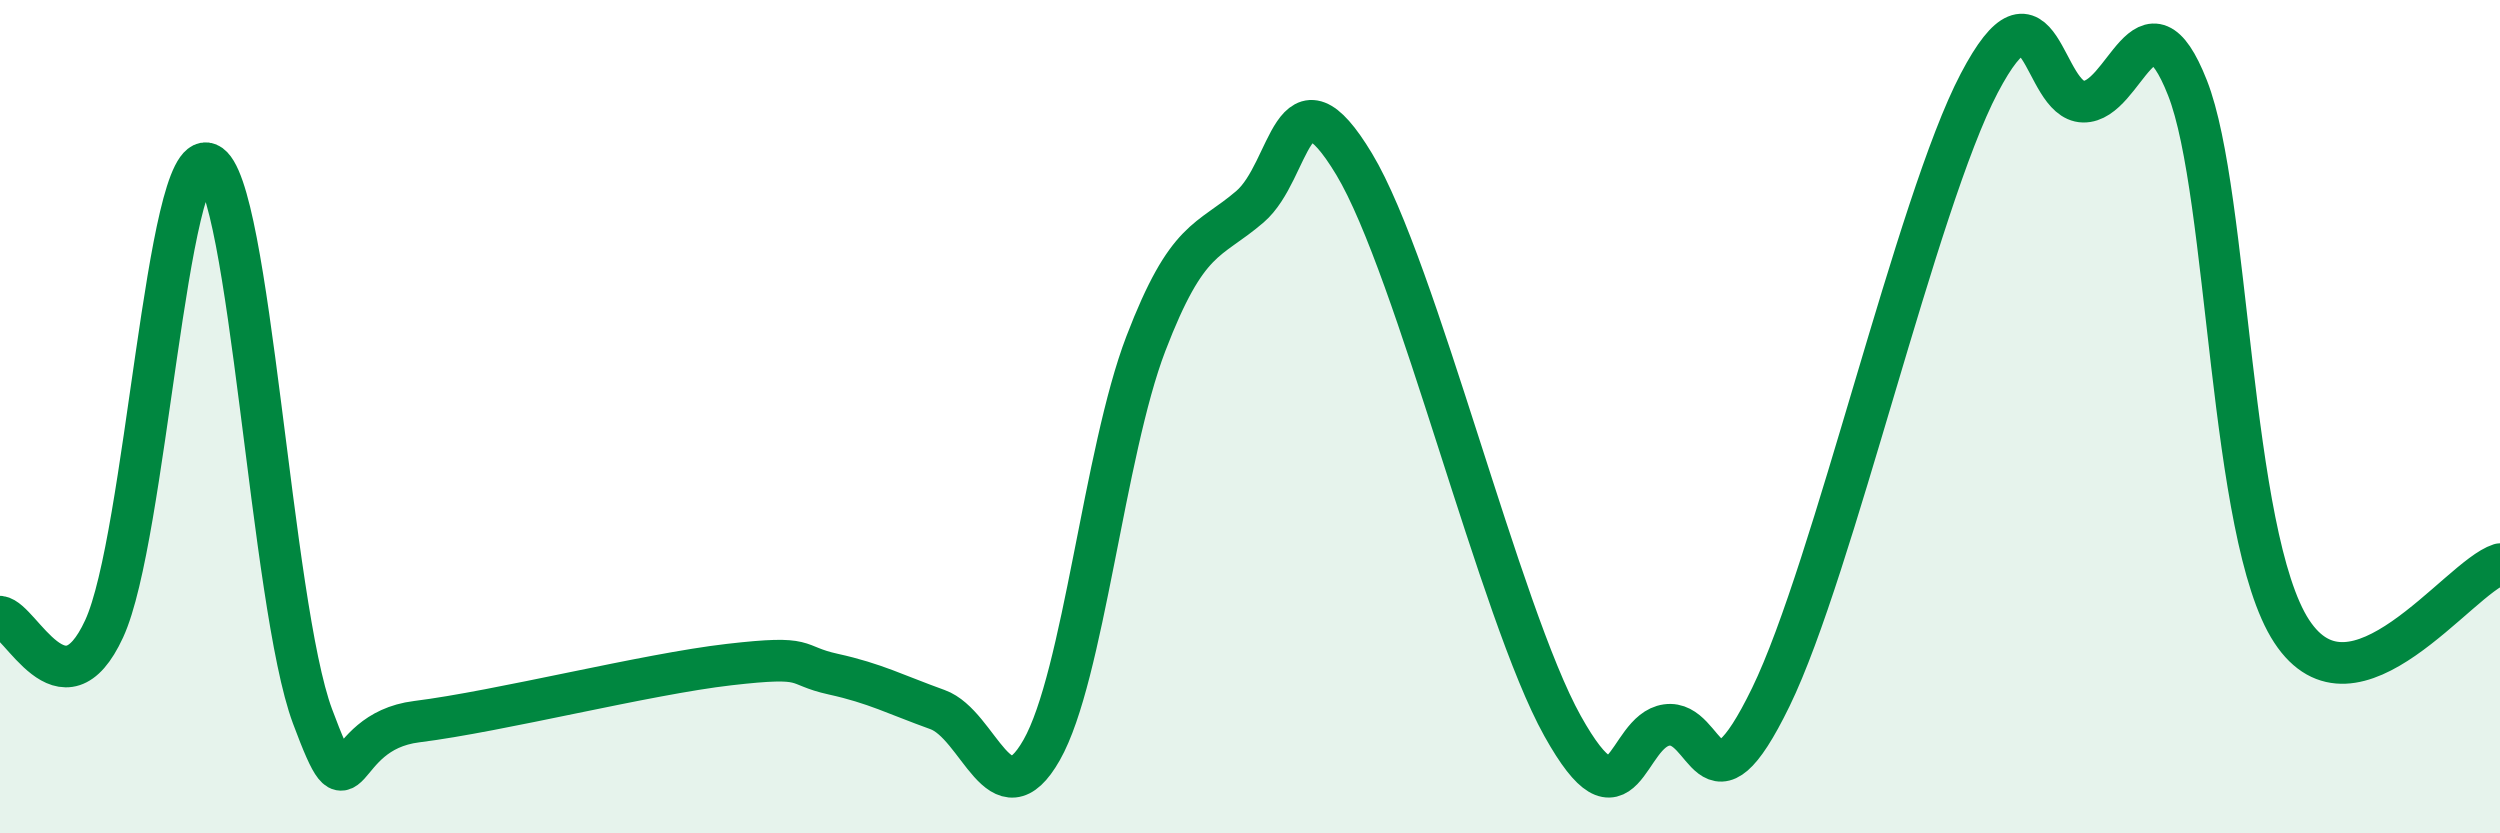
    <svg width="60" height="20" viewBox="0 0 60 20" xmlns="http://www.w3.org/2000/svg">
      <path
        d="M 0,14.8 C 0.5,14.86 1.5,17.26 2.5,15.09 C 3.5,12.92 4,3.51 5,3.93 C 6,4.35 6.5,14.51 7.5,17.19 C 8.5,19.87 8,17.57 10,17.32 C 12,17.07 15.5,16.18 17.5,15.95 C 19.5,15.72 19,15.96 20,16.18 C 21,16.4 21.5,16.67 22.5,17.03 C 23.5,17.39 24,19.76 25,18 C 26,16.24 26.5,10.86 27.5,8.25 C 28.5,5.64 29,5.82 30,4.96 C 31,4.1 31,1.45 32.5,3.94 C 34,6.43 36,14.73 37.5,17.42 C 39,20.11 39,17.54 40,17.4 C 41,17.26 41,19.81 42.5,16.73 C 44,13.65 46,4.86 47.5,2 C 49,-0.86 49,2.42 50,2.44 C 51,2.46 51.5,-0.43 52.5,2.11 C 53.5,4.65 53.5,12.86 55,15.15 C 56.5,17.44 59,13.86 60,13.54L60 20L0 20Z"
        fill="#008740"
        opacity="0.1"
        stroke-linecap="round"
        stroke-linejoin="round"
      />
      <path
        d="M 0,14.8 C 0.5,14.86 1.5,17.26 2.5,15.09 C 3.5,12.92 4,3.51 5,3.93 C 6,4.35 6.5,14.51 7.5,17.19 C 8.5,19.87 8,17.57 10,17.32 C 12,17.07 15.5,16.18 17.5,15.95 C 19.5,15.72 19,15.96 20,16.18 C 21,16.4 21.5,16.67 22.5,17.03 C 23.5,17.39 24,19.76 25,18 C 26,16.24 26.5,10.86 27.5,8.25 C 28.5,5.64 29,5.82 30,4.96 C 31,4.1 31,1.45 32.5,3.94 C 34,6.43 36,14.73 37.5,17.42 C 39,20.11 39,17.54 40,17.4 C 41,17.26 41,19.81 42.5,16.73 C 44,13.65 46,4.86 47.5,2 C 49,-0.86 49,2.42 50,2.44 C 51,2.46 51.5,-0.43 52.5,2.11 C 53.5,4.65 53.5,12.86 55,15.15 C 56.5,17.44 59,13.86 60,13.54"
        stroke="#008740"
        stroke-width="1"
        fill="none"
        stroke-linecap="round"
        stroke-linejoin="round"
      />
    </svg>
  